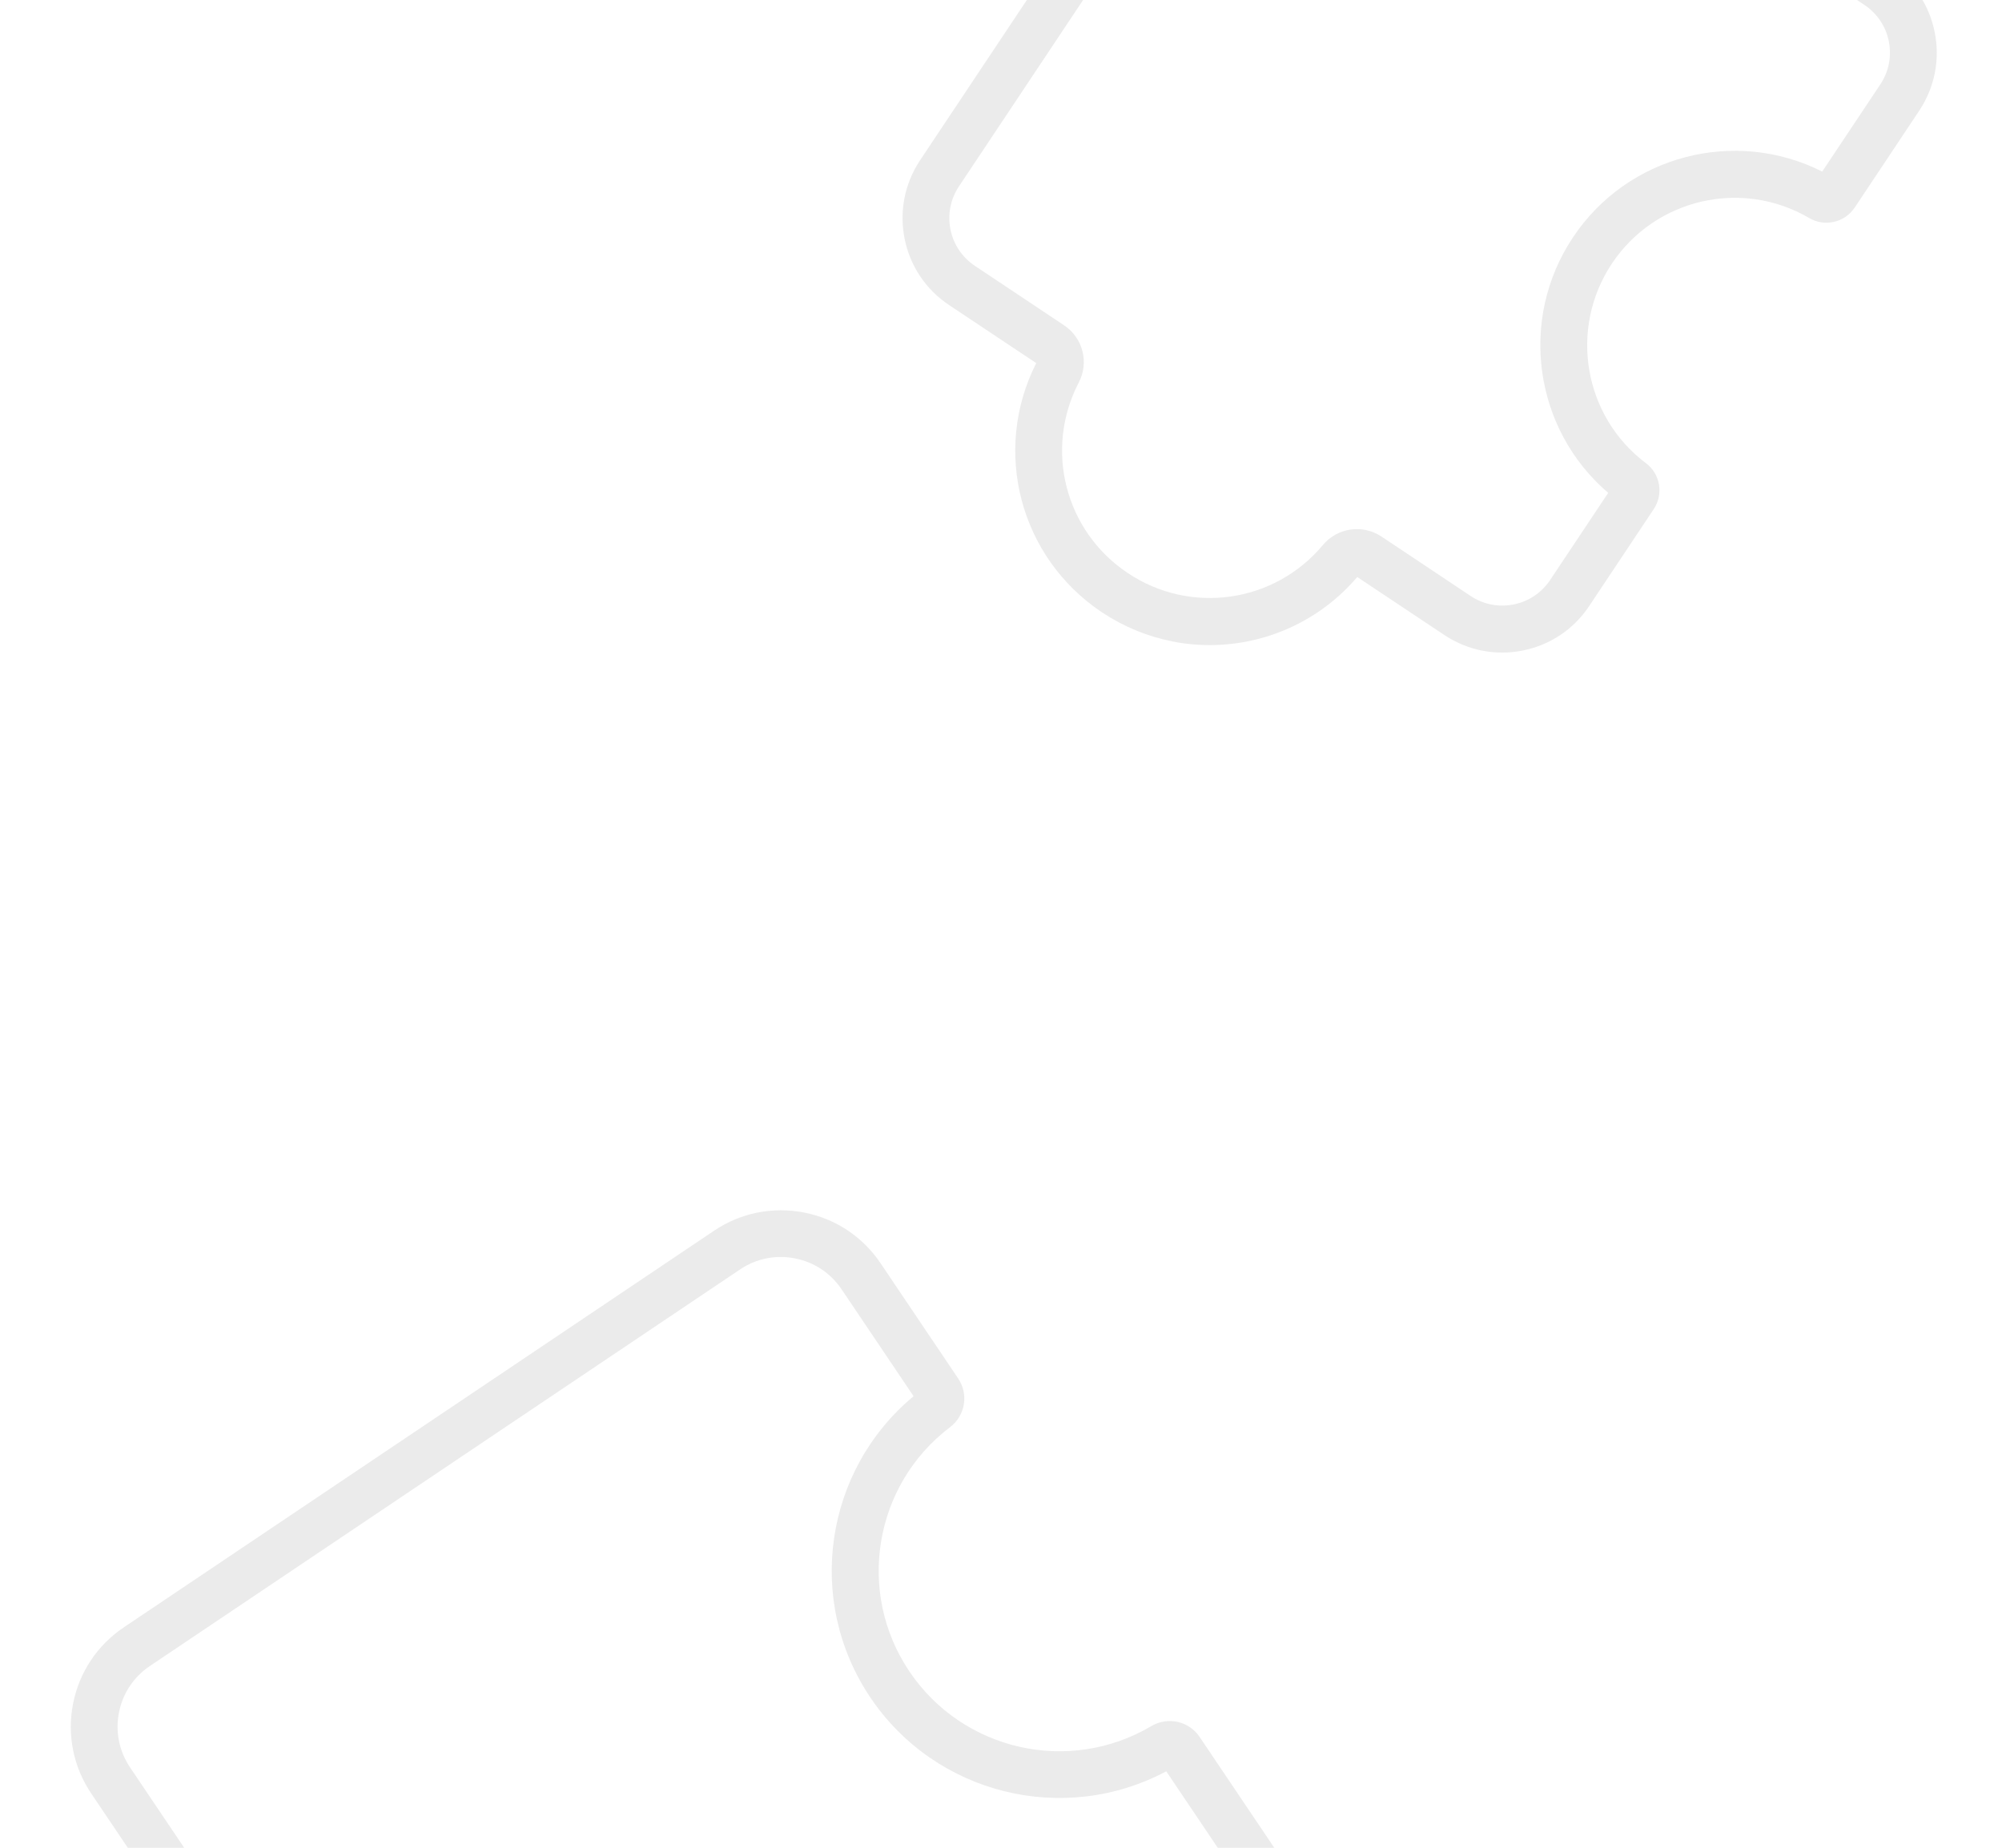 <?xml version="1.0" encoding="UTF-8"?> <svg xmlns="http://www.w3.org/2000/svg" width="572" height="528" viewBox="0 0 572 528" fill="none"><path opacity="0.1" d="M279.202 691.838C256.865 695.93 233.279 688.125 217.838 669.76C217.726 669.645 217.49 669.597 217.352 669.713L187.013 690.096C179.414 695.206 170.283 697.038 161.295 695.307C152.302 693.555 144.548 688.402 139.435 680.816L26.082 512.517C20.969 504.931 19.114 495.796 20.877 486.836C22.637 477.855 27.801 470.109 35.4 464.999L204.007 351.688C211.606 346.578 220.737 344.746 229.726 346.477C238.718 348.229 246.473 353.382 251.586 360.968L273.759 393.898C276.812 398.417 275.796 404.519 271.45 407.809C249.684 424.309 244.567 454.986 259.842 477.643C275.117 500.299 305.476 507.159 328.982 493.218C333.674 490.455 339.712 491.819 342.739 496.319L364.913 529.249C375.454 544.908 371.28 566.232 355.599 576.789L325.26 597.172C325.096 597.27 325.048 597.506 325.124 597.673C340.63 627.043 331.477 663.197 303.848 681.768C296.165 686.916 287.785 690.242 279.198 691.816L279.202 691.838ZM215.065 656.486C219.787 655.621 224.788 657.266 228.061 661.132C245.066 681.341 274.42 685.438 296.367 670.672C318.319 655.929 325.566 627.218 313.259 603.905C309.981 597.66 311.937 590.002 317.778 586.076L348.117 565.693C357.678 559.272 360.222 546.271 353.797 536.726L333.214 506.157C303.992 521.734 267.374 512.802 248.701 485.102C230.024 457.379 235.55 420.144 261.024 398.975L240.44 368.405C237.324 363.785 232.593 360.64 227.11 359.582C221.623 358.502 216.064 359.634 211.436 362.748L42.829 476.059C38.201 479.174 35.049 483.9 33.987 489.376C32.924 494.852 34.033 500.406 37.149 505.026L150.502 673.325C153.619 677.945 158.349 681.09 163.833 682.149C169.32 683.229 174.878 682.097 179.506 678.982L209.845 658.599C211.461 657.509 213.238 656.799 215.061 656.465L215.065 656.486Z" fill="#363634"></path><path opacity="0.1" d="M334.815 183.252C327.874 181.864 321.092 179.119 314.861 174.981C291.373 159.332 283.377 128.838 296.066 103.757L271.151 87.162C264.522 82.739 260.016 76.009 258.457 68.206C256.898 60.403 258.466 52.452 262.866 45.818L357.165 -95.757C366.277 -109.44 384.825 -113.154 398.487 -104.046L540.084 -9.743C546.713 -5.32 551.219 1.41 552.778 9.213C554.337 17.015 552.769 24.967 548.369 31.601L529.917 59.31C527.058 63.588 521.374 64.91 516.93 62.314C497.694 51.021 472.941 56.727 460.549 75.311C448.179 93.898 452.436 118.954 470.271 132.357C474.369 135.431 475.354 141.206 472.495 145.484L454.043 173.193C449.621 179.823 442.891 184.328 435.088 185.887C427.285 187.446 419.333 185.879 412.699 181.478L387.784 164.883C374.399 180.581 353.967 187.105 334.767 183.266L334.815 183.252ZM385.198 -95.319C378.871 -96.585 372.097 -94.023 368.296 -88.339L273.997 53.235C271.558 56.891 270.709 61.253 271.558 65.544C272.408 69.835 274.899 73.544 278.555 75.983L304.031 92.963C309.395 96.54 311.204 103.551 308.239 109.265C298.265 128.4 304.282 151.827 322.27 163.78C340.231 175.752 364.174 172.275 377.98 155.727C382.136 150.775 389.308 149.75 394.676 153.306L420.152 170.286C423.808 172.725 428.169 173.574 432.461 172.725C436.752 171.875 440.46 169.384 442.899 165.727L459.49 140.834C438.314 122.733 433.751 91.355 449.405 67.845C465.059 44.335 495.754 36.471 520.634 49.029L537.225 24.135C539.663 20.479 540.513 16.118 539.664 11.827C538.814 7.536 536.322 3.827 532.666 1.388L391.07 -92.915C389.244 -94.146 387.238 -94.934 385.202 -95.341L385.198 -95.319Z" fill="#363634"></path></svg> 